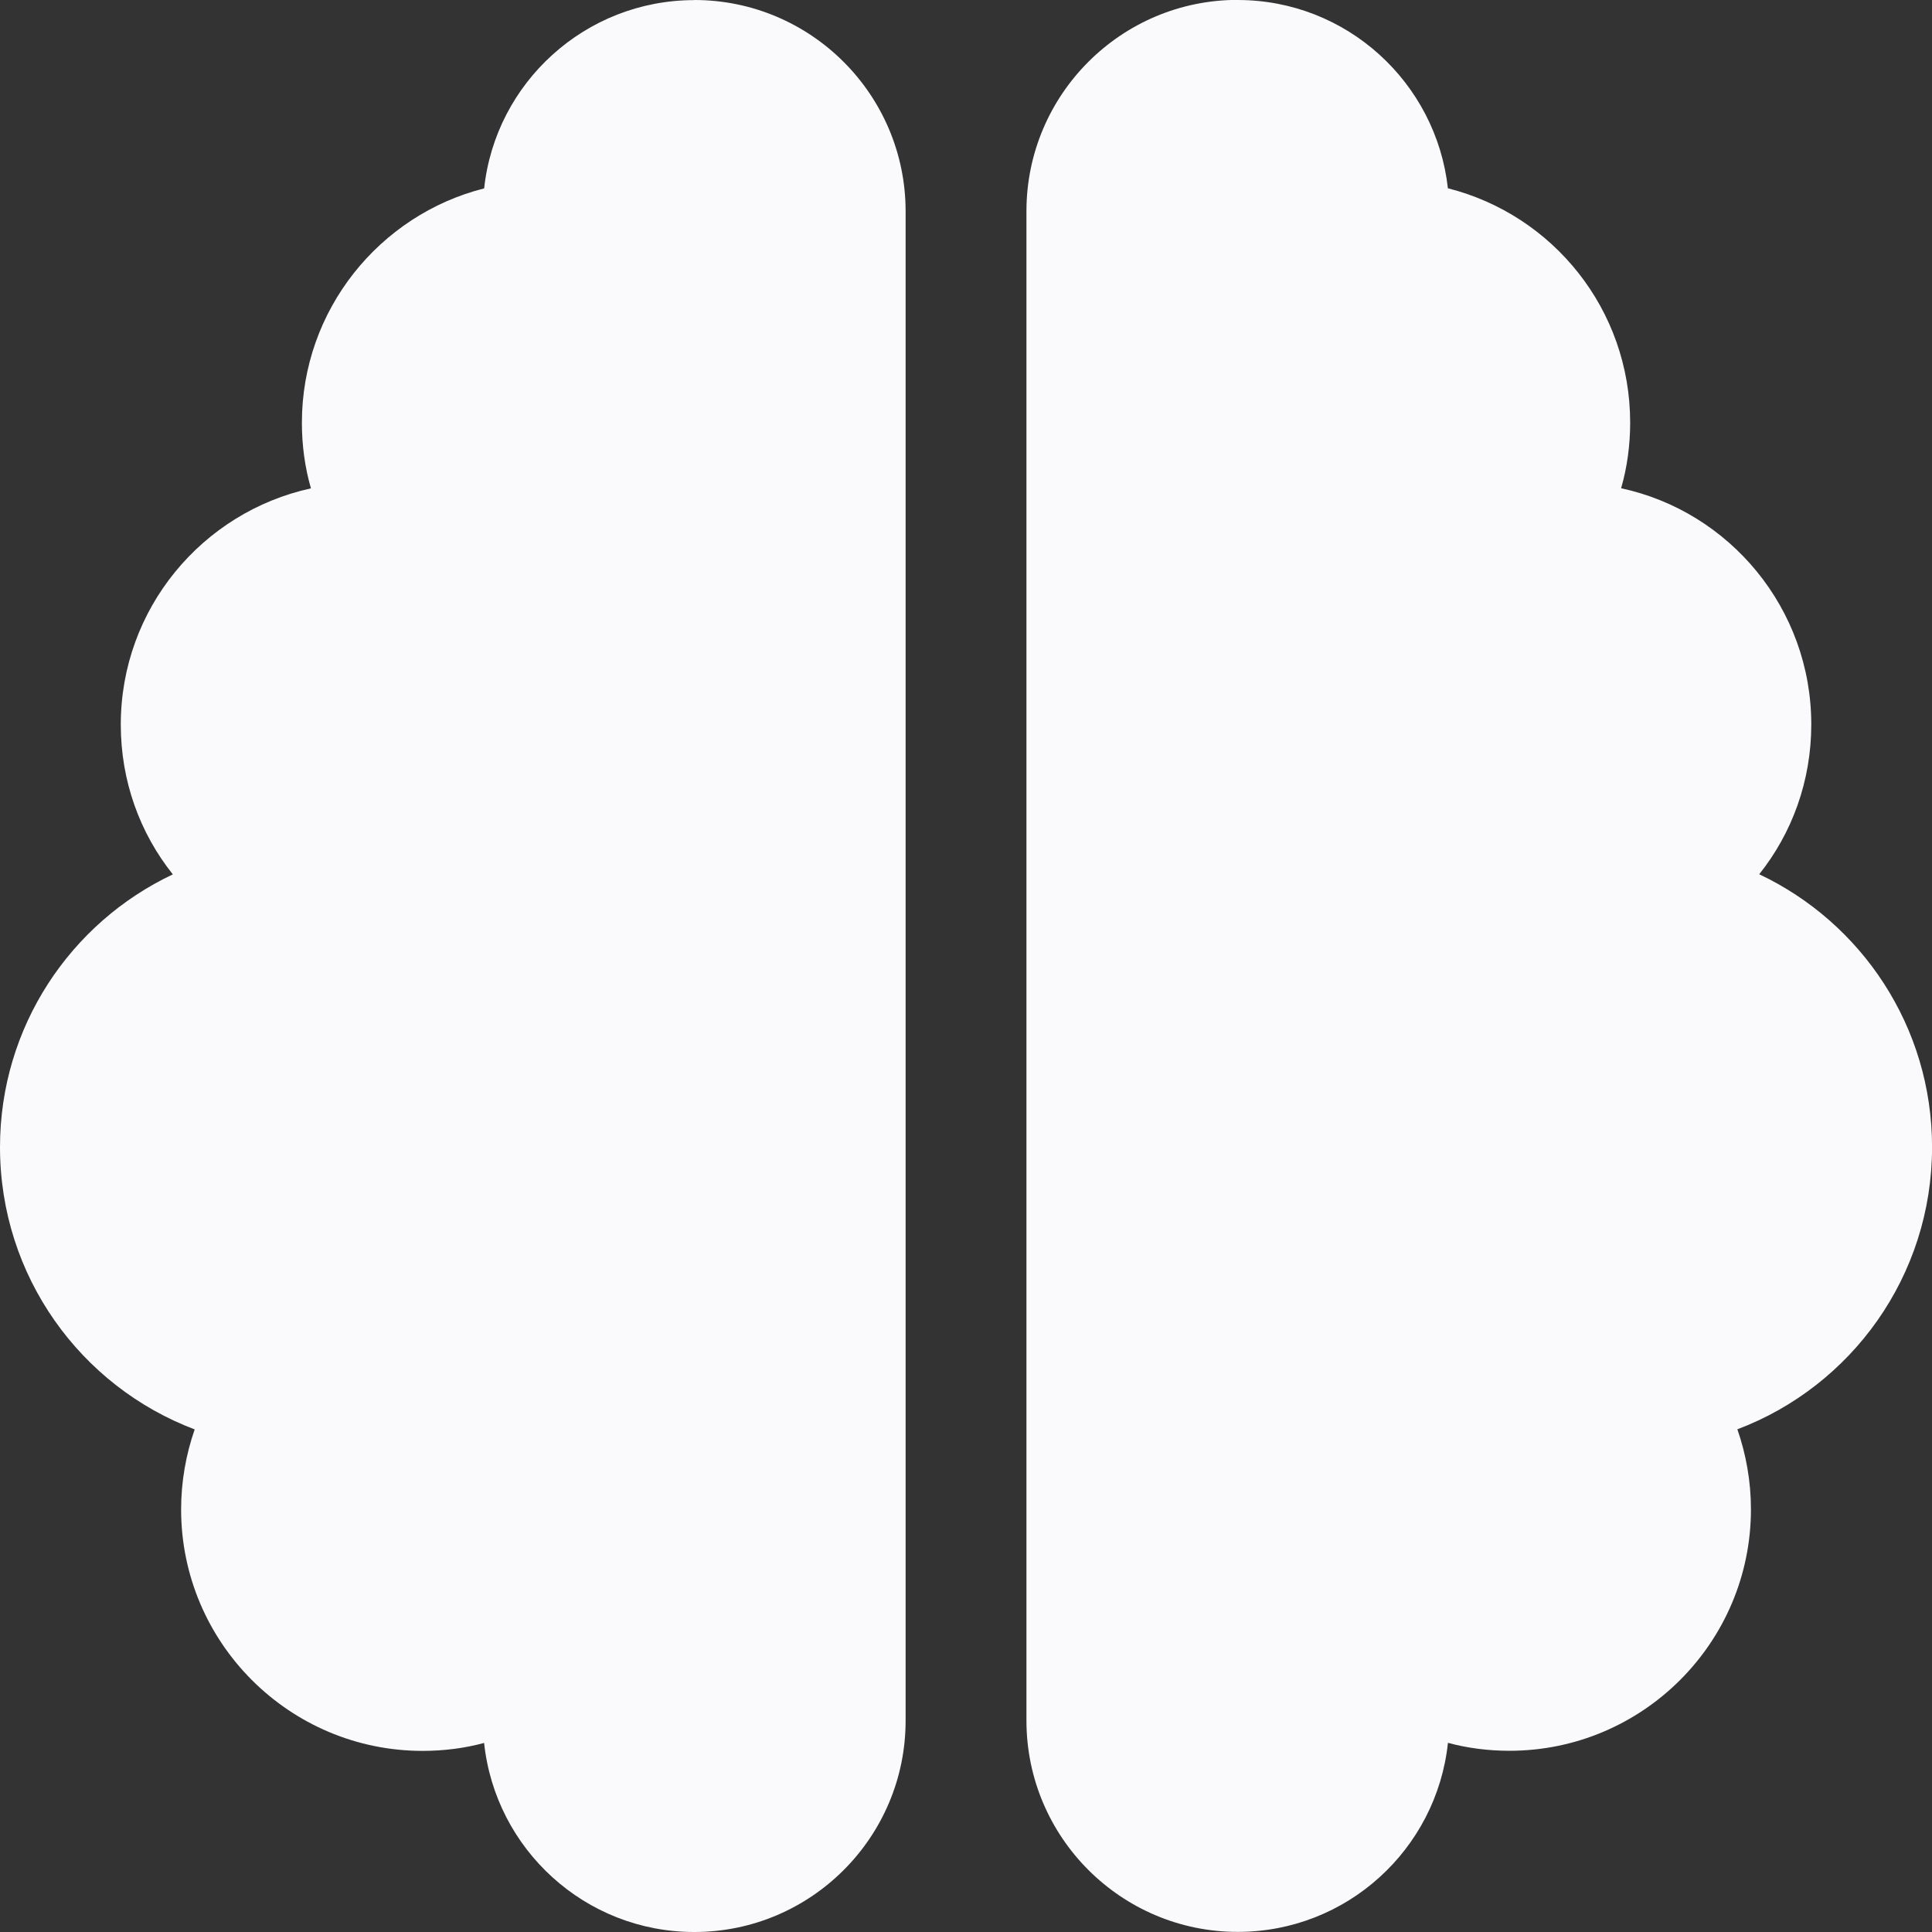 <svg fill="none" height="35" viewBox="0 0 35 35" width="35" xmlns="http://www.w3.org/2000/svg"><rect x="0" y="0" width="35" height="35" fill="#333333" stroke="none"/><path d="m12.578 0c2.112 0 3.828 1.716 3.828 3.828v27.344c0 2.112-1.716 3.828-3.828 3.828-1.976 0-3.603-1.497-3.808-3.425-.355.096-.731.144-1.114.144-2.413 0-4.375-1.962-4.375-4.375 0-.506.089-.998.246-1.449-2.064-.779-3.527-2.775-3.527-5.113 0-2.181 1.278-4.067 3.131-4.942-.595-.745-.943-1.688-.943-2.714 0-2.099 1.477-3.849 3.445-4.279-.109-.376-.164-.779-.164-1.189 0-2.044 1.408-3.767 3.302-4.245.205-1.914 1.832-3.411 3.808-3.411zm9.844 0c1.976 0 3.596 1.497 3.808 3.411 1.9.479 3.302 2.194 3.302 4.245 0 .41-.055.813-.164 1.189 1.969.424 3.445 2.181 3.445 4.279 0 1.025-.349 1.969-.943 2.714 1.853.875 3.131 2.762 3.131 4.942 0 2.338-1.463 4.334-3.527 5.113.157.451.246.943.246 1.449 0 2.413-1.962 4.375-4.375 4.375-.383 0-.759-.048-1.114-.144-.205 1.928-1.832 3.425-3.808 3.425-2.112 0-3.828-1.716-3.828-3.828v-27.344c0-2.112 1.716-3.828 3.828-3.828z" fill="#faf9fb"/></svg>